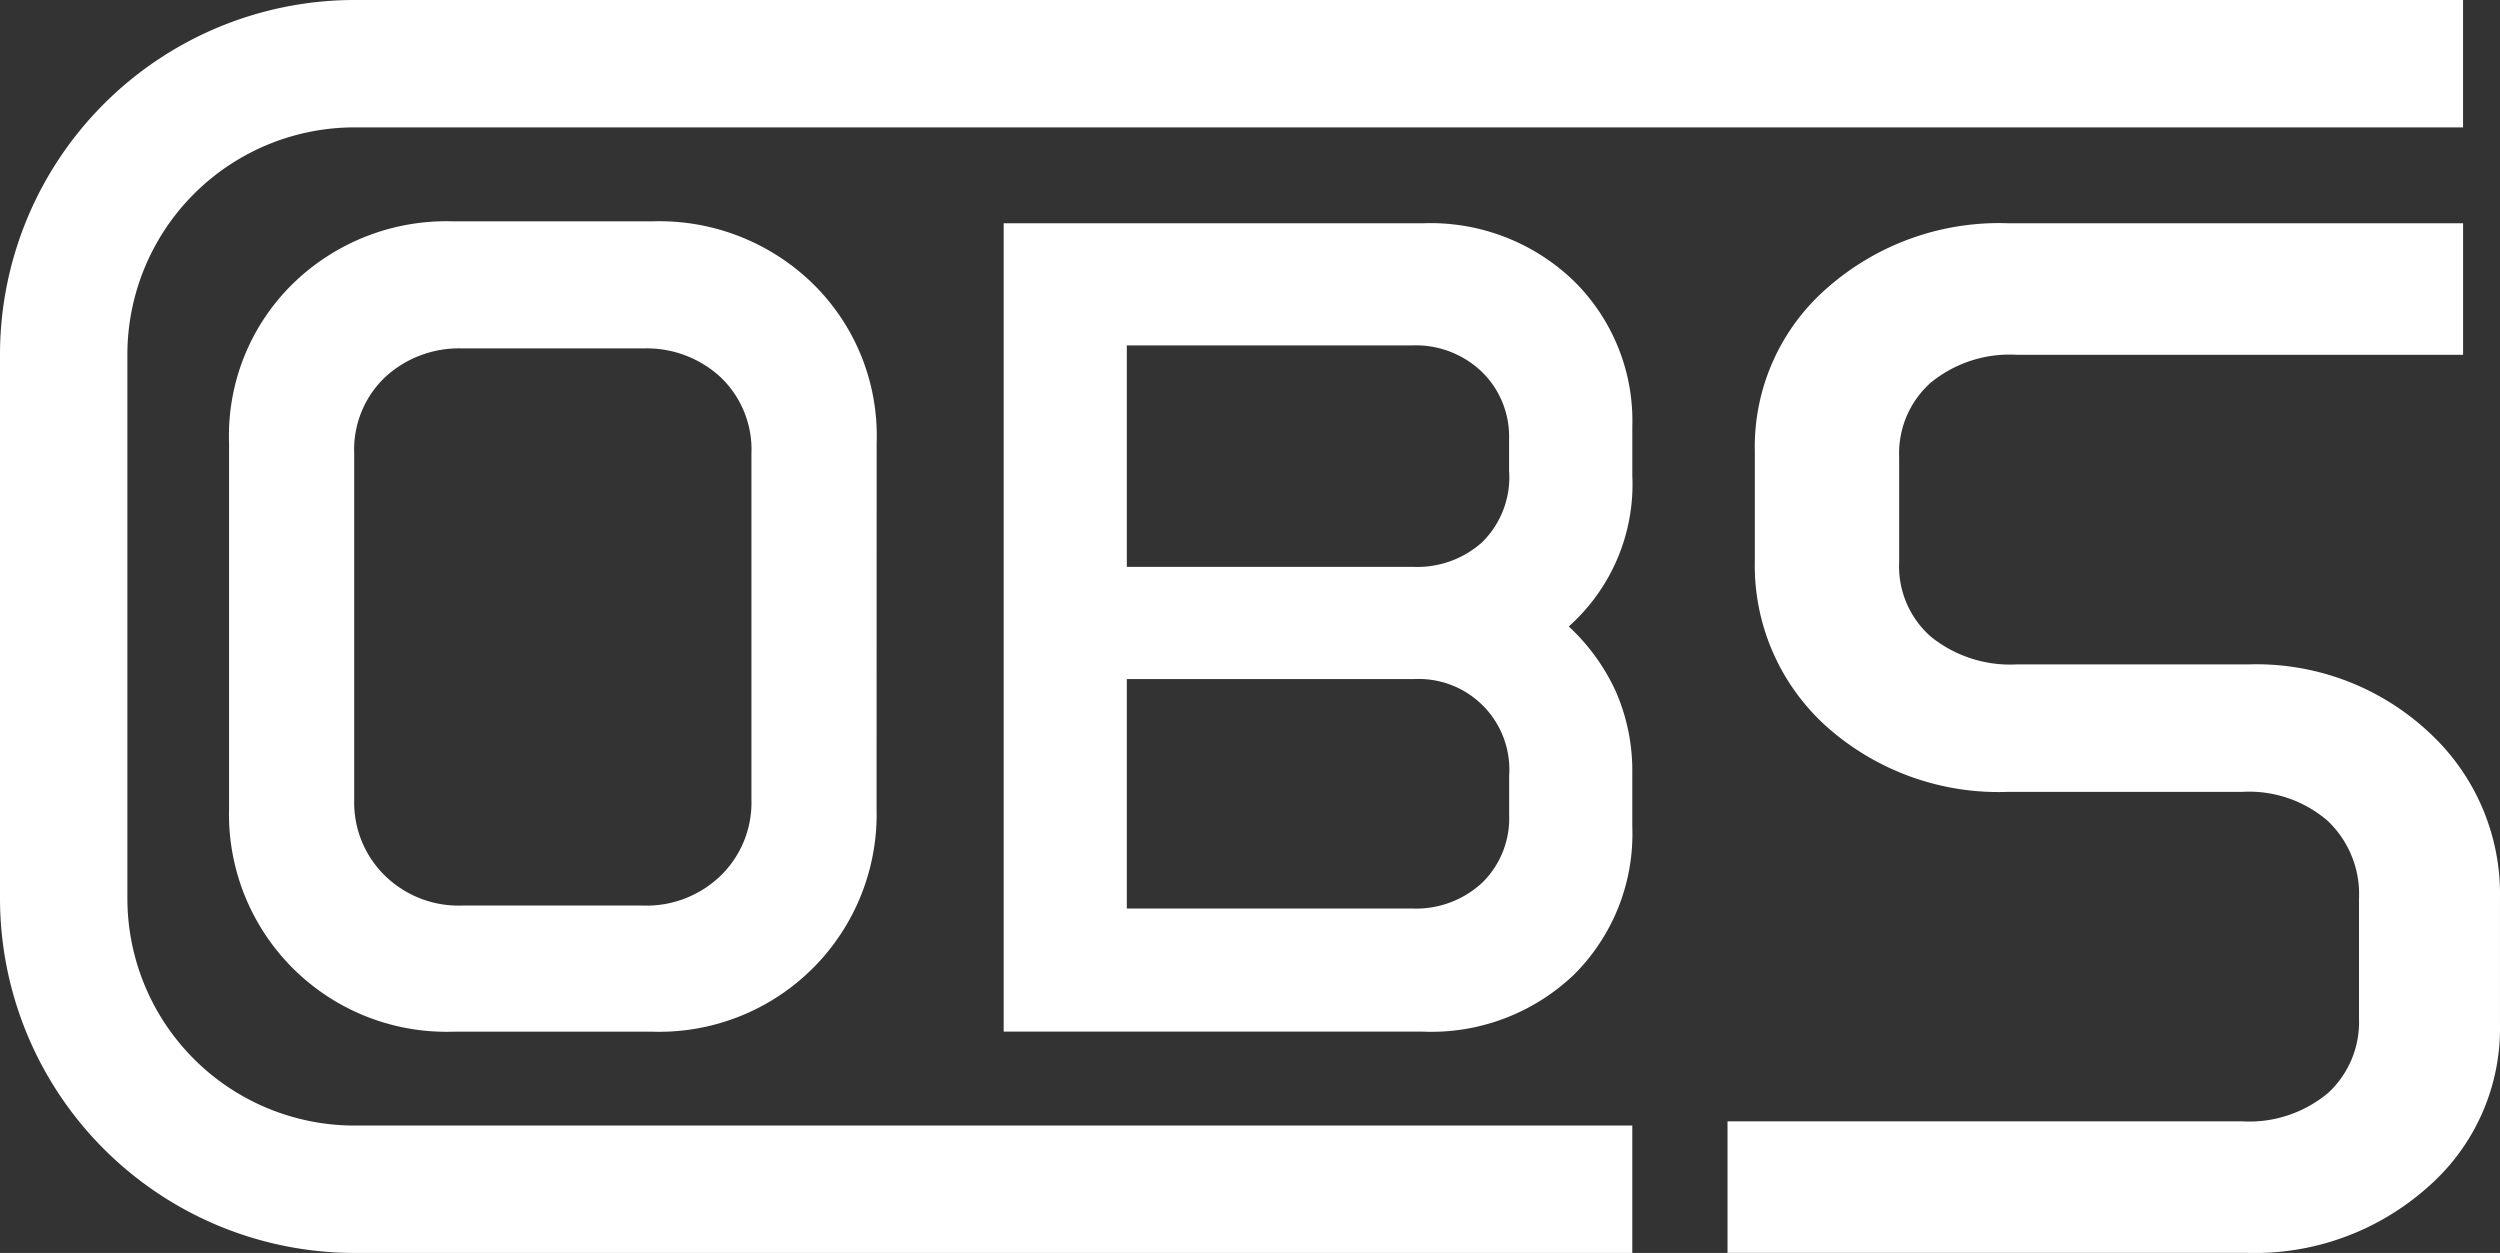 <svg xmlns="http://www.w3.org/2000/svg" width="119.718" height="60" viewBox="0 0 119.718 60">
  <rect x="0" y="0" width="119.718" height="60" fill="#333333" stroke="none"/>
  <g id="グループ_93774" data-name="グループ 93774" transform="translate(-100 -31)">
    <path id="パス_68130" data-name="パス 68130" d="M54.565,50.9A10.413,10.413,0,0,1,43.816,61.564H34.305A10.413,10.413,0,0,1,23.557,50.9V33.376a10.183,10.183,0,0,1,3.068-7.642,10.526,10.526,0,0,1,7.633-2.976h9.607A10.527,10.527,0,0,1,51.5,25.733a10.183,10.183,0,0,1,3.068,7.642Zm-5.993-.423V33.895A4.791,4.791,0,0,0,47.1,30.227a5.211,5.211,0,0,0-3.709-1.382H34.733a5.208,5.208,0,0,0-3.709,1.382,4.788,4.788,0,0,0-1.474,3.668v16.58A4.889,4.889,0,0,0,31,54.072a5.048,5.048,0,0,0,3.733,1.452h8.608a5.111,5.111,0,0,0,3.781-1.452,4.892,4.892,0,0,0,1.451-3.6" transform="translate(87.412 18.84)" fill="#fff"/>
    <path id="パス_68131" data-name="パス 68131" d="M133.317,51.852a9.505,9.505,0,0,1-2.782,7.08,9.889,9.889,0,0,1-7.253,2.74H103.214V22.962h20.069a9.878,9.878,0,0,1,7.229,2.758,9.392,9.392,0,0,1,2.806,6.991v2.331a9.112,9.112,0,0,1-3.044,7.228,9.784,9.784,0,0,1,2.259,3.124,9.465,9.465,0,0,1,.784,3.932Zm-5.9-17V33.282a4.328,4.328,0,0,0-1.284-3.187,4.568,4.568,0,0,0-3.376-1.284H109.111V39.416h13.744a4.638,4.638,0,0,0,3.281-1.189,4.371,4.371,0,0,0,1.284-3.376m0,16.436V49.423a4.341,4.341,0,0,0-4.566-4.633H109.111V55.776H122.76a4.651,4.651,0,0,0,3.376-1.241,4.314,4.314,0,0,0,1.284-3.248" transform="translate(44.849 18.73)" fill="#fff"/>
    <path id="パス_68132" data-name="パス 68132" d="M214.646,61.3a10.093,10.093,0,0,1-3.483,7.841,12.441,12.441,0,0,1-8.626,3.126H177.655v-6.3h24.614a5.886,5.886,0,0,0,4.153-1.364,4.615,4.615,0,0,0,1.473-3.548V55.3a4.829,4.829,0,0,0-1.5-3.722,5.757,5.757,0,0,0-4.072-1.389h-11.2a12.369,12.369,0,0,1-8.76-3.158,10.364,10.364,0,0,1-3.4-7.932V33.9a10.083,10.083,0,0,1,3.456-7.832,12.456,12.456,0,0,1,8.653-3.108h21.807v6.3H191.5a5.955,5.955,0,0,0-4.126,1.346,4.529,4.529,0,0,0-1.5,3.539V39.2a4.474,4.474,0,0,0,1.527,3.565,6.047,6.047,0,0,0,4.1,1.322H202.59a12.1,12.1,0,0,1,8.626,3.225,10.53,10.53,0,0,1,3.43,7.989Z" transform="translate(5.071 18.73)" fill="#fff"/>
    <path id="パス_68133" data-name="パス 68133" d="M78.166,60H16.923A16.989,16.989,0,0,1,0,42.984V17.016A16.989,16.989,0,0,1,16.923,0H117.949V6.1H16.923A10.883,10.883,0,0,0,6.1,17.016V42.984A10.883,10.883,0,0,0,16.923,53.9H78.166Z" transform="translate(100 31)" fill="#fff"/>
  </g>
</svg>
